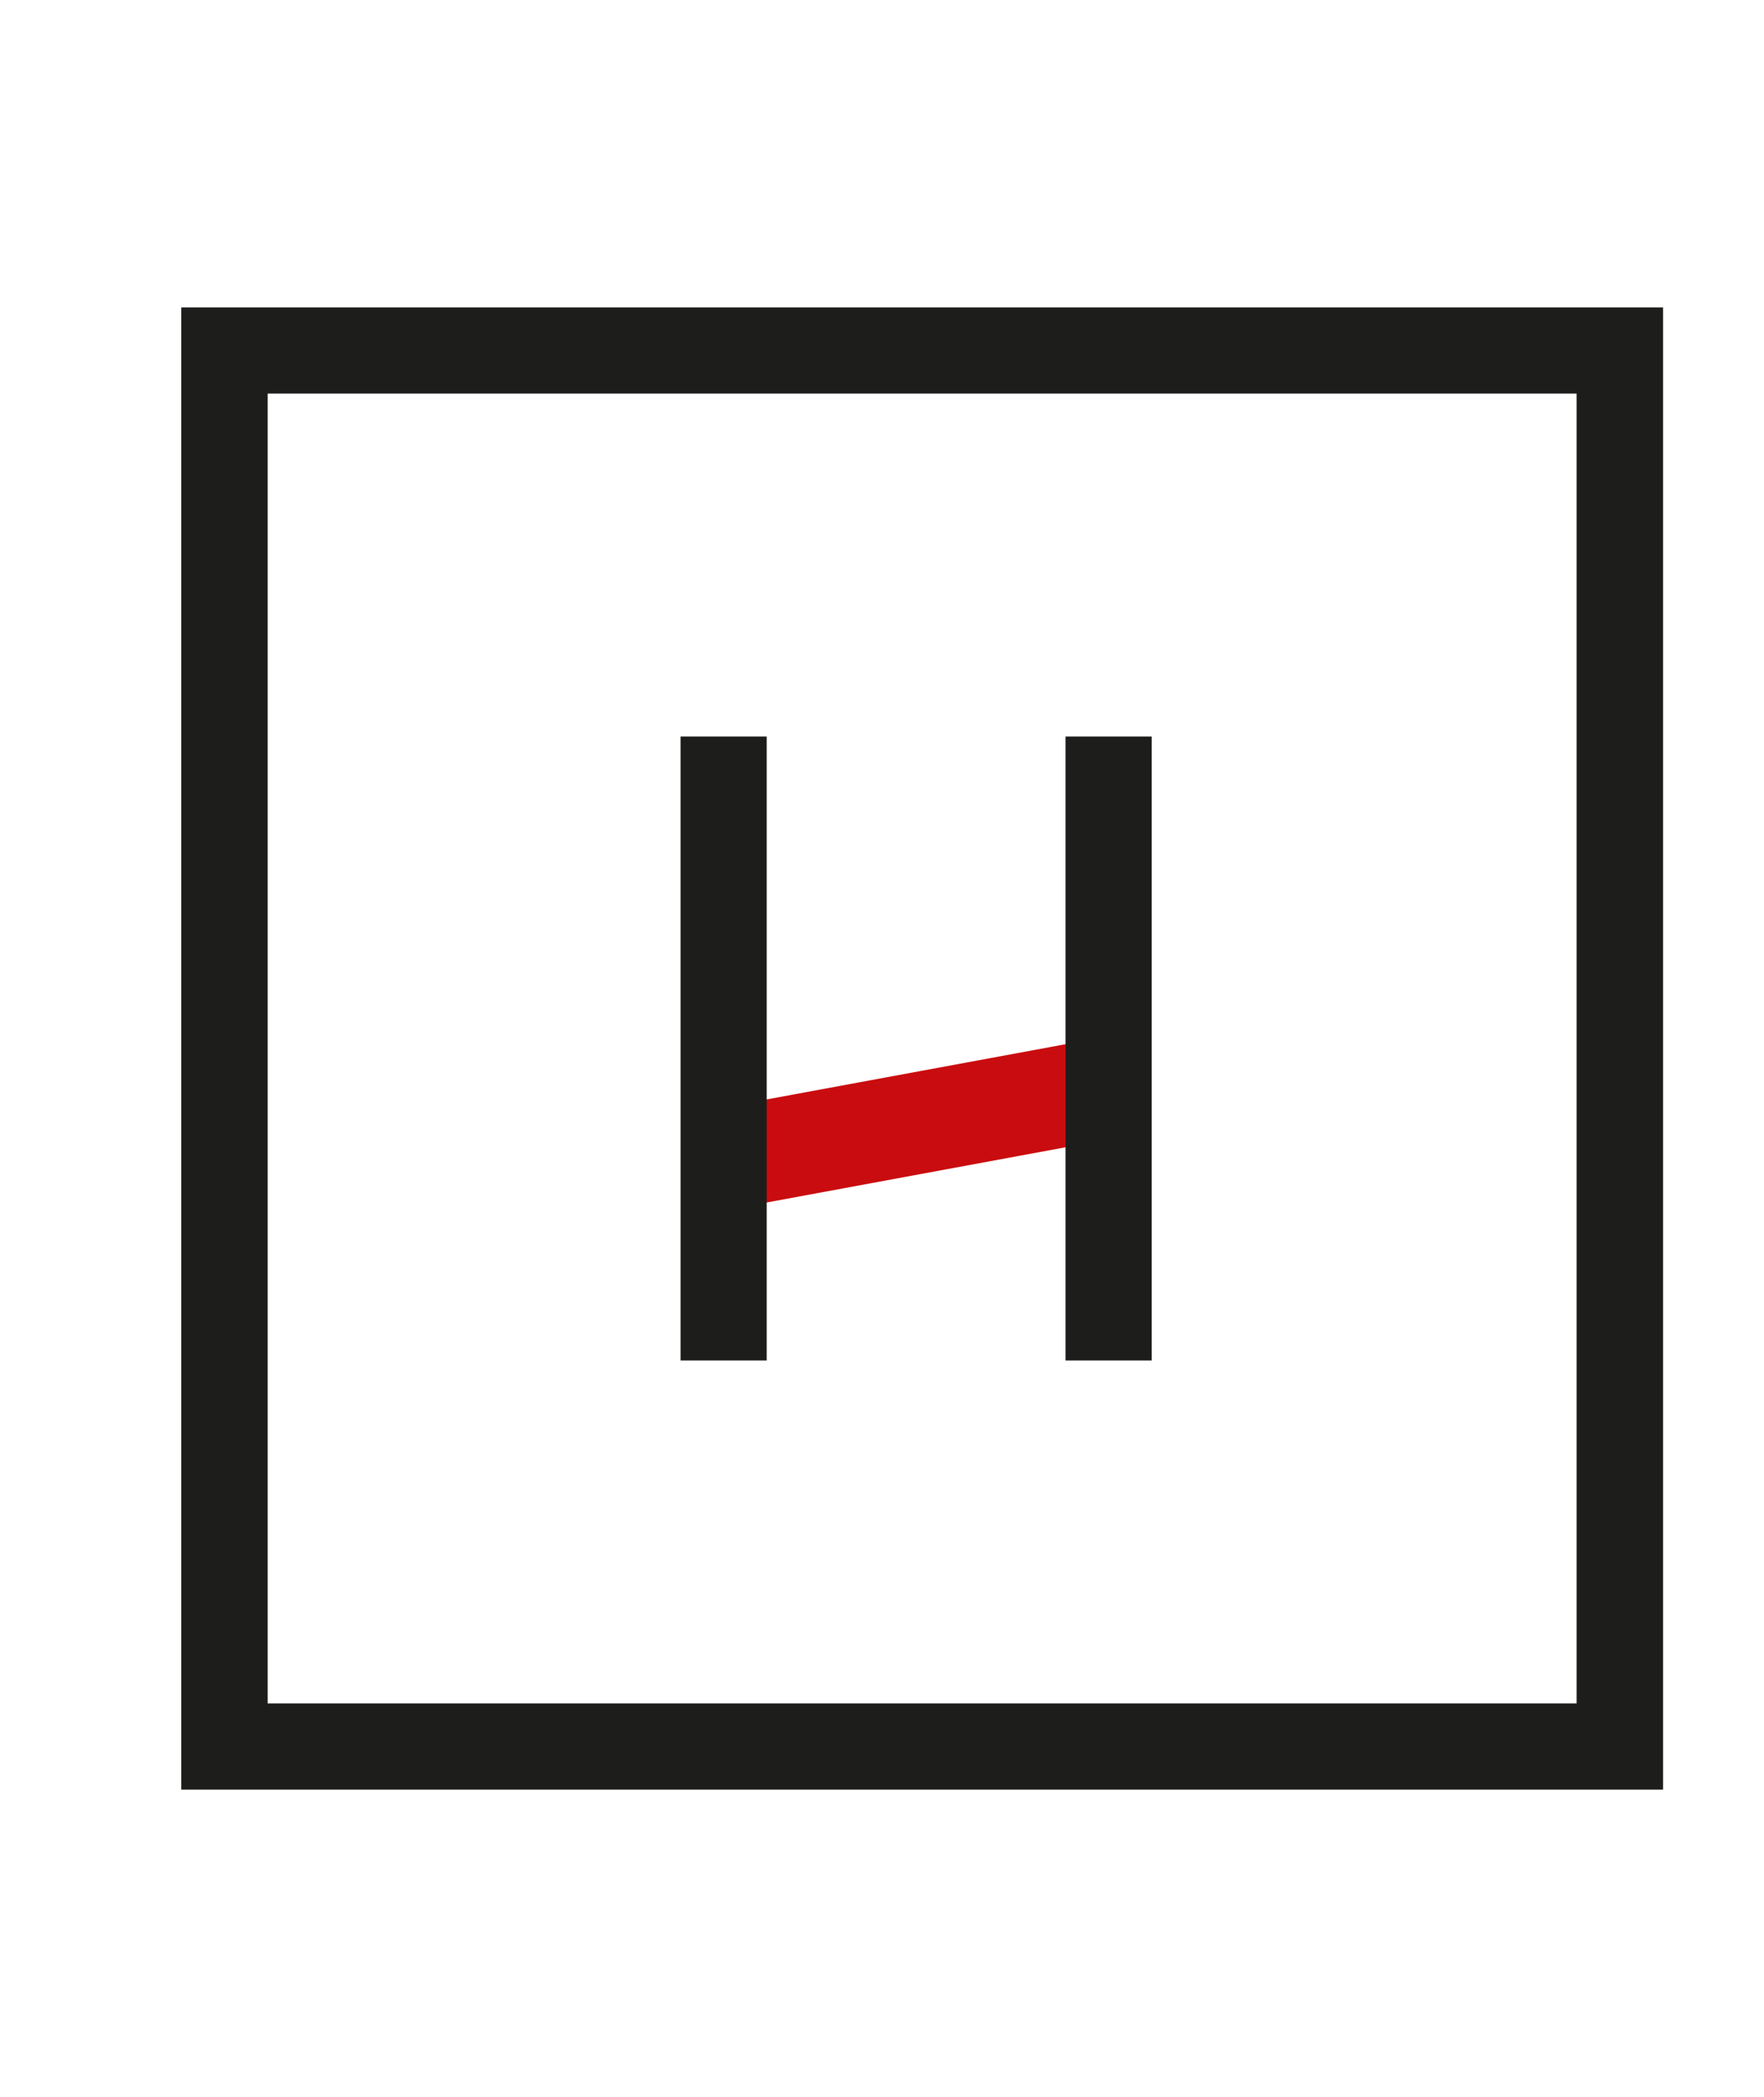 <?xml version="1.0" encoding="UTF-8"?>
<svg xmlns="http://www.w3.org/2000/svg" id="Camada_1" width="69" height="82" viewBox="0 0 69 82">
  <defs>
    <style>.cls-1{fill:#1d1d1b;}.cls-1,.cls-2{stroke-width:0px;}.cls-2{fill:#c90c0f;}</style>
  </defs>
  <polygon class="cls-2" points="41.8 44.84 29.78 47.06 29.78 43.03 41.8 40.81 41.8 44.84"></polygon>
  <path class="cls-1" d="m65.05,69.98H7.09V12.02h57.96v57.96Zm-54.59-3.37h51.21V15.39H10.47v51.21Z"></path>
  <rect class="cls-1" x="26.62" y="28.8" width="3.37" height="24.4"></rect>
  <rect class="cls-1" x="41.68" y="28.8" width="3.37" height="24.4"></rect>
</svg>
